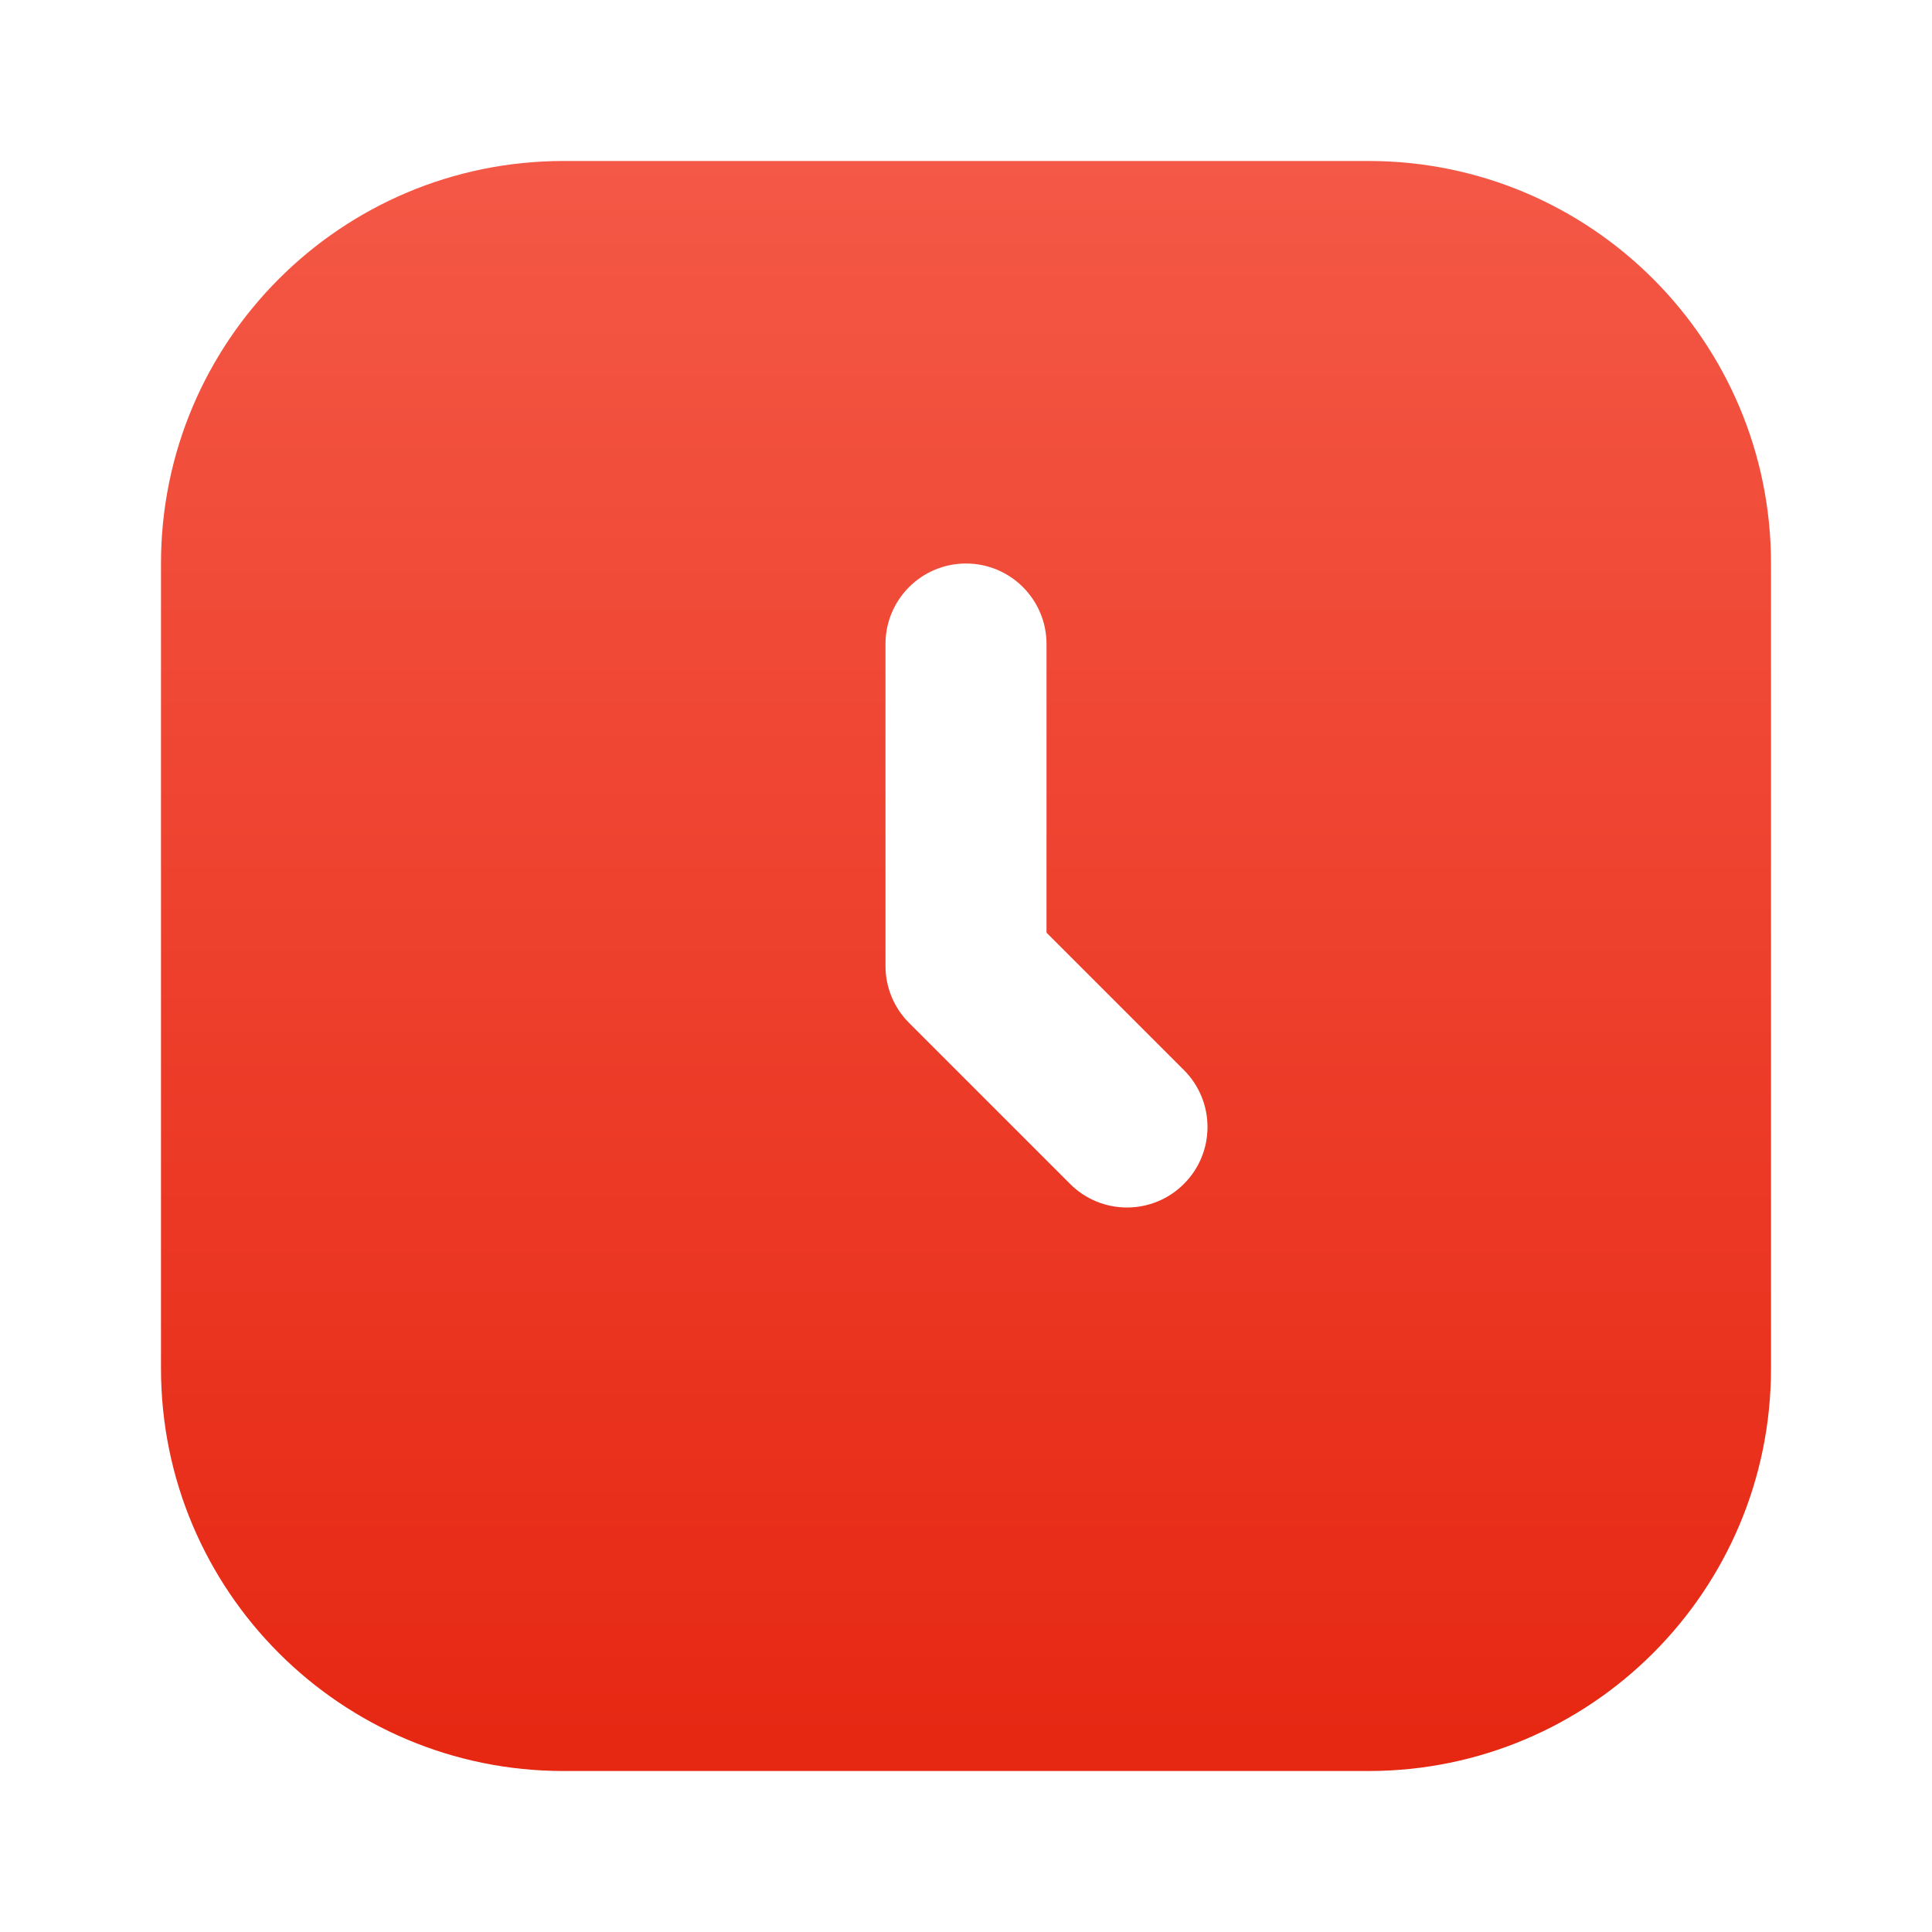 <svg width="67" height="67" viewBox="0 0 67 67" fill="none" xmlns="http://www.w3.org/2000/svg">
<path fill-rule="evenodd" clip-rule="evenodd" d="M19.542 5.583C11.833 5.583 5.583 11.833 5.583 19.542V47.458C5.583 55.167 11.833 61.417 19.542 61.417H47.458C55.167 61.417 61.417 55.167 61.417 47.458V19.542C61.417 11.833 55.167 5.583 47.458 5.583H19.542ZM33.5 19.542C35.042 19.542 36.292 20.792 36.292 22.333V32.344L41.057 37.109C42.148 38.2 42.148 39.967 41.057 41.057C39.967 42.148 38.2 42.148 37.109 41.057L31.526 35.474C31.002 34.95 30.708 34.24 30.708 33.5V22.333C30.708 20.792 31.958 19.542 33.5 19.542Z" fill="url(#paint0_linear_2082_4925)"/>
<defs>
<linearGradient id="paint0_linear_2082_4925" x1="33.5" y1="5.583" x2="33.5" y2="61.417" gradientUnits="userSpaceOnUse">
<stop stop-color="#F45846"/>
<stop offset="1" stop-color="#E62712"/>
</linearGradient>
</defs>
</svg>
